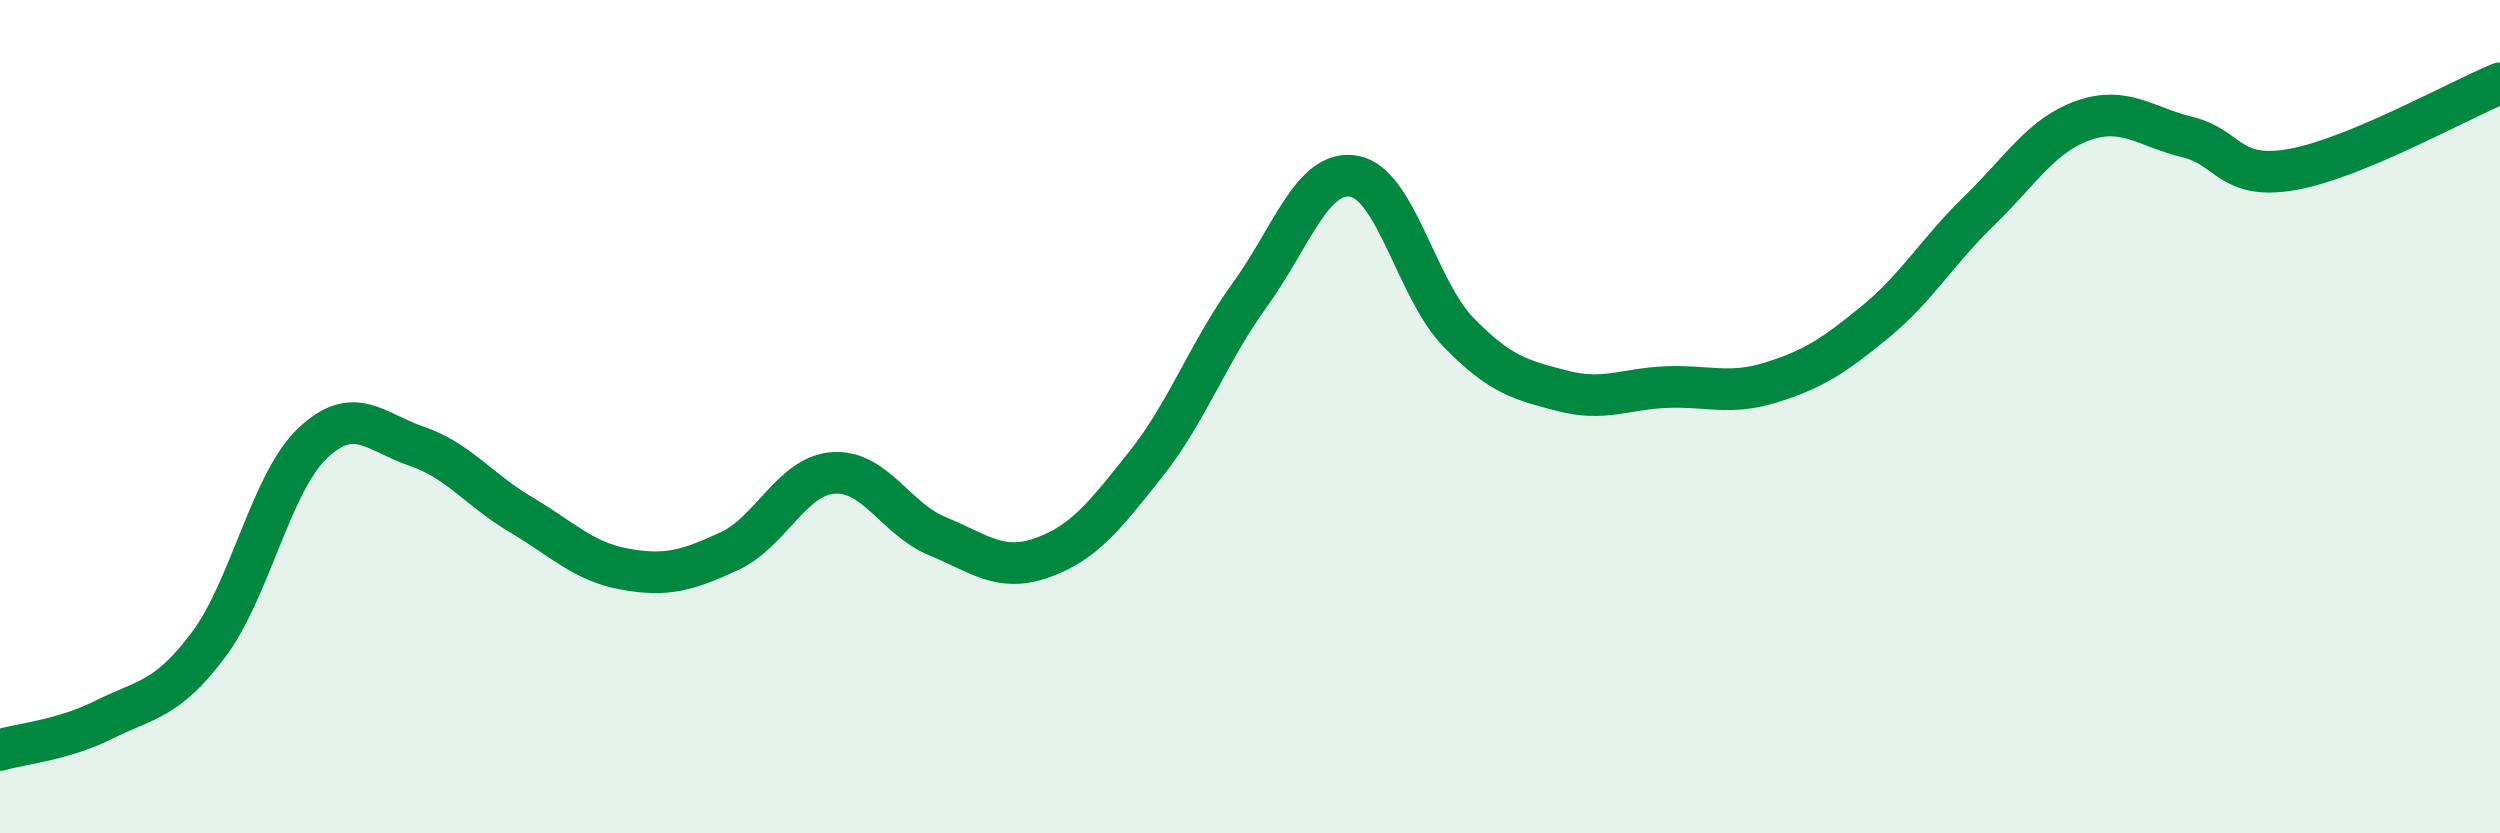 
    <svg width="60" height="20" viewBox="0 0 60 20" xmlns="http://www.w3.org/2000/svg">
      <path
        d="M 0,18 C 0.5,17.85 1.5,17.77 2.5,17.27 C 3.5,16.77 4,16.81 5,15.48 C 6,14.15 6.5,11.59 7.5,10.64 C 8.5,9.69 9,10.37 10,10.71 C 11,11.05 11.5,11.76 12.5,12.35 C 13.5,12.94 14,13.48 15,13.66 C 16,13.84 16.5,13.69 17.5,13.23 C 18.5,12.77 19,11.42 20,11.35 C 21,11.28 21.5,12.46 22.5,12.87 C 23.5,13.28 24,13.74 25,13.39 C 26,13.04 26.5,12.4 27.5,11.14 C 28.5,9.88 29,8.45 30,7.07 C 31,5.69 31.5,4.05 32.5,4.23 C 33.5,4.41 34,6.94 35,7.97 C 36,9 36.5,9.12 37.5,9.38 C 38.5,9.64 39,9.33 40,9.29 C 41,9.25 41.5,9.49 42.5,9.18 C 43.5,8.87 44,8.55 45,7.73 C 46,6.91 46.5,6.03 47.5,5.06 C 48.5,4.09 49,3.24 50,2.89 C 51,2.54 51.5,3.05 52.5,3.29 C 53.5,3.53 53.5,4.33 55,4.07 C 56.5,3.81 59,2.41 60,2L60 20L0 20Z"
        fill="#008740"
        opacity="0.1"
        stroke-linecap="round"
        stroke-linejoin="round"
      />
      <path
        d="M 0,18 C 0.5,17.85 1.5,17.77 2.5,17.27 C 3.5,16.77 4,16.81 5,15.48 C 6,14.15 6.5,11.59 7.5,10.64 C 8.5,9.69 9,10.37 10,10.71 C 11,11.05 11.5,11.76 12.5,12.35 C 13.5,12.94 14,13.48 15,13.66 C 16,13.84 16.5,13.69 17.5,13.23 C 18.5,12.77 19,11.42 20,11.35 C 21,11.28 21.5,12.46 22.5,12.87 C 23.5,13.28 24,13.74 25,13.39 C 26,13.04 26.5,12.4 27.5,11.14 C 28.5,9.88 29,8.45 30,7.07 C 31,5.69 31.5,4.05 32.5,4.23 C 33.5,4.41 34,6.94 35,7.97 C 36,9 36.5,9.12 37.5,9.38 C 38.5,9.64 39,9.33 40,9.29 C 41,9.25 41.5,9.49 42.5,9.18 C 43.5,8.87 44,8.55 45,7.73 C 46,6.91 46.5,6.03 47.5,5.06 C 48.5,4.09 49,3.24 50,2.89 C 51,2.54 51.5,3.05 52.5,3.29 C 53.5,3.53 53.5,4.33 55,4.07 C 56.5,3.81 59,2.41 60,2"
        stroke="#008740"
        stroke-width="1"
        fill="none"
        stroke-linecap="round"
        stroke-linejoin="round"
      />
    </svg>
  